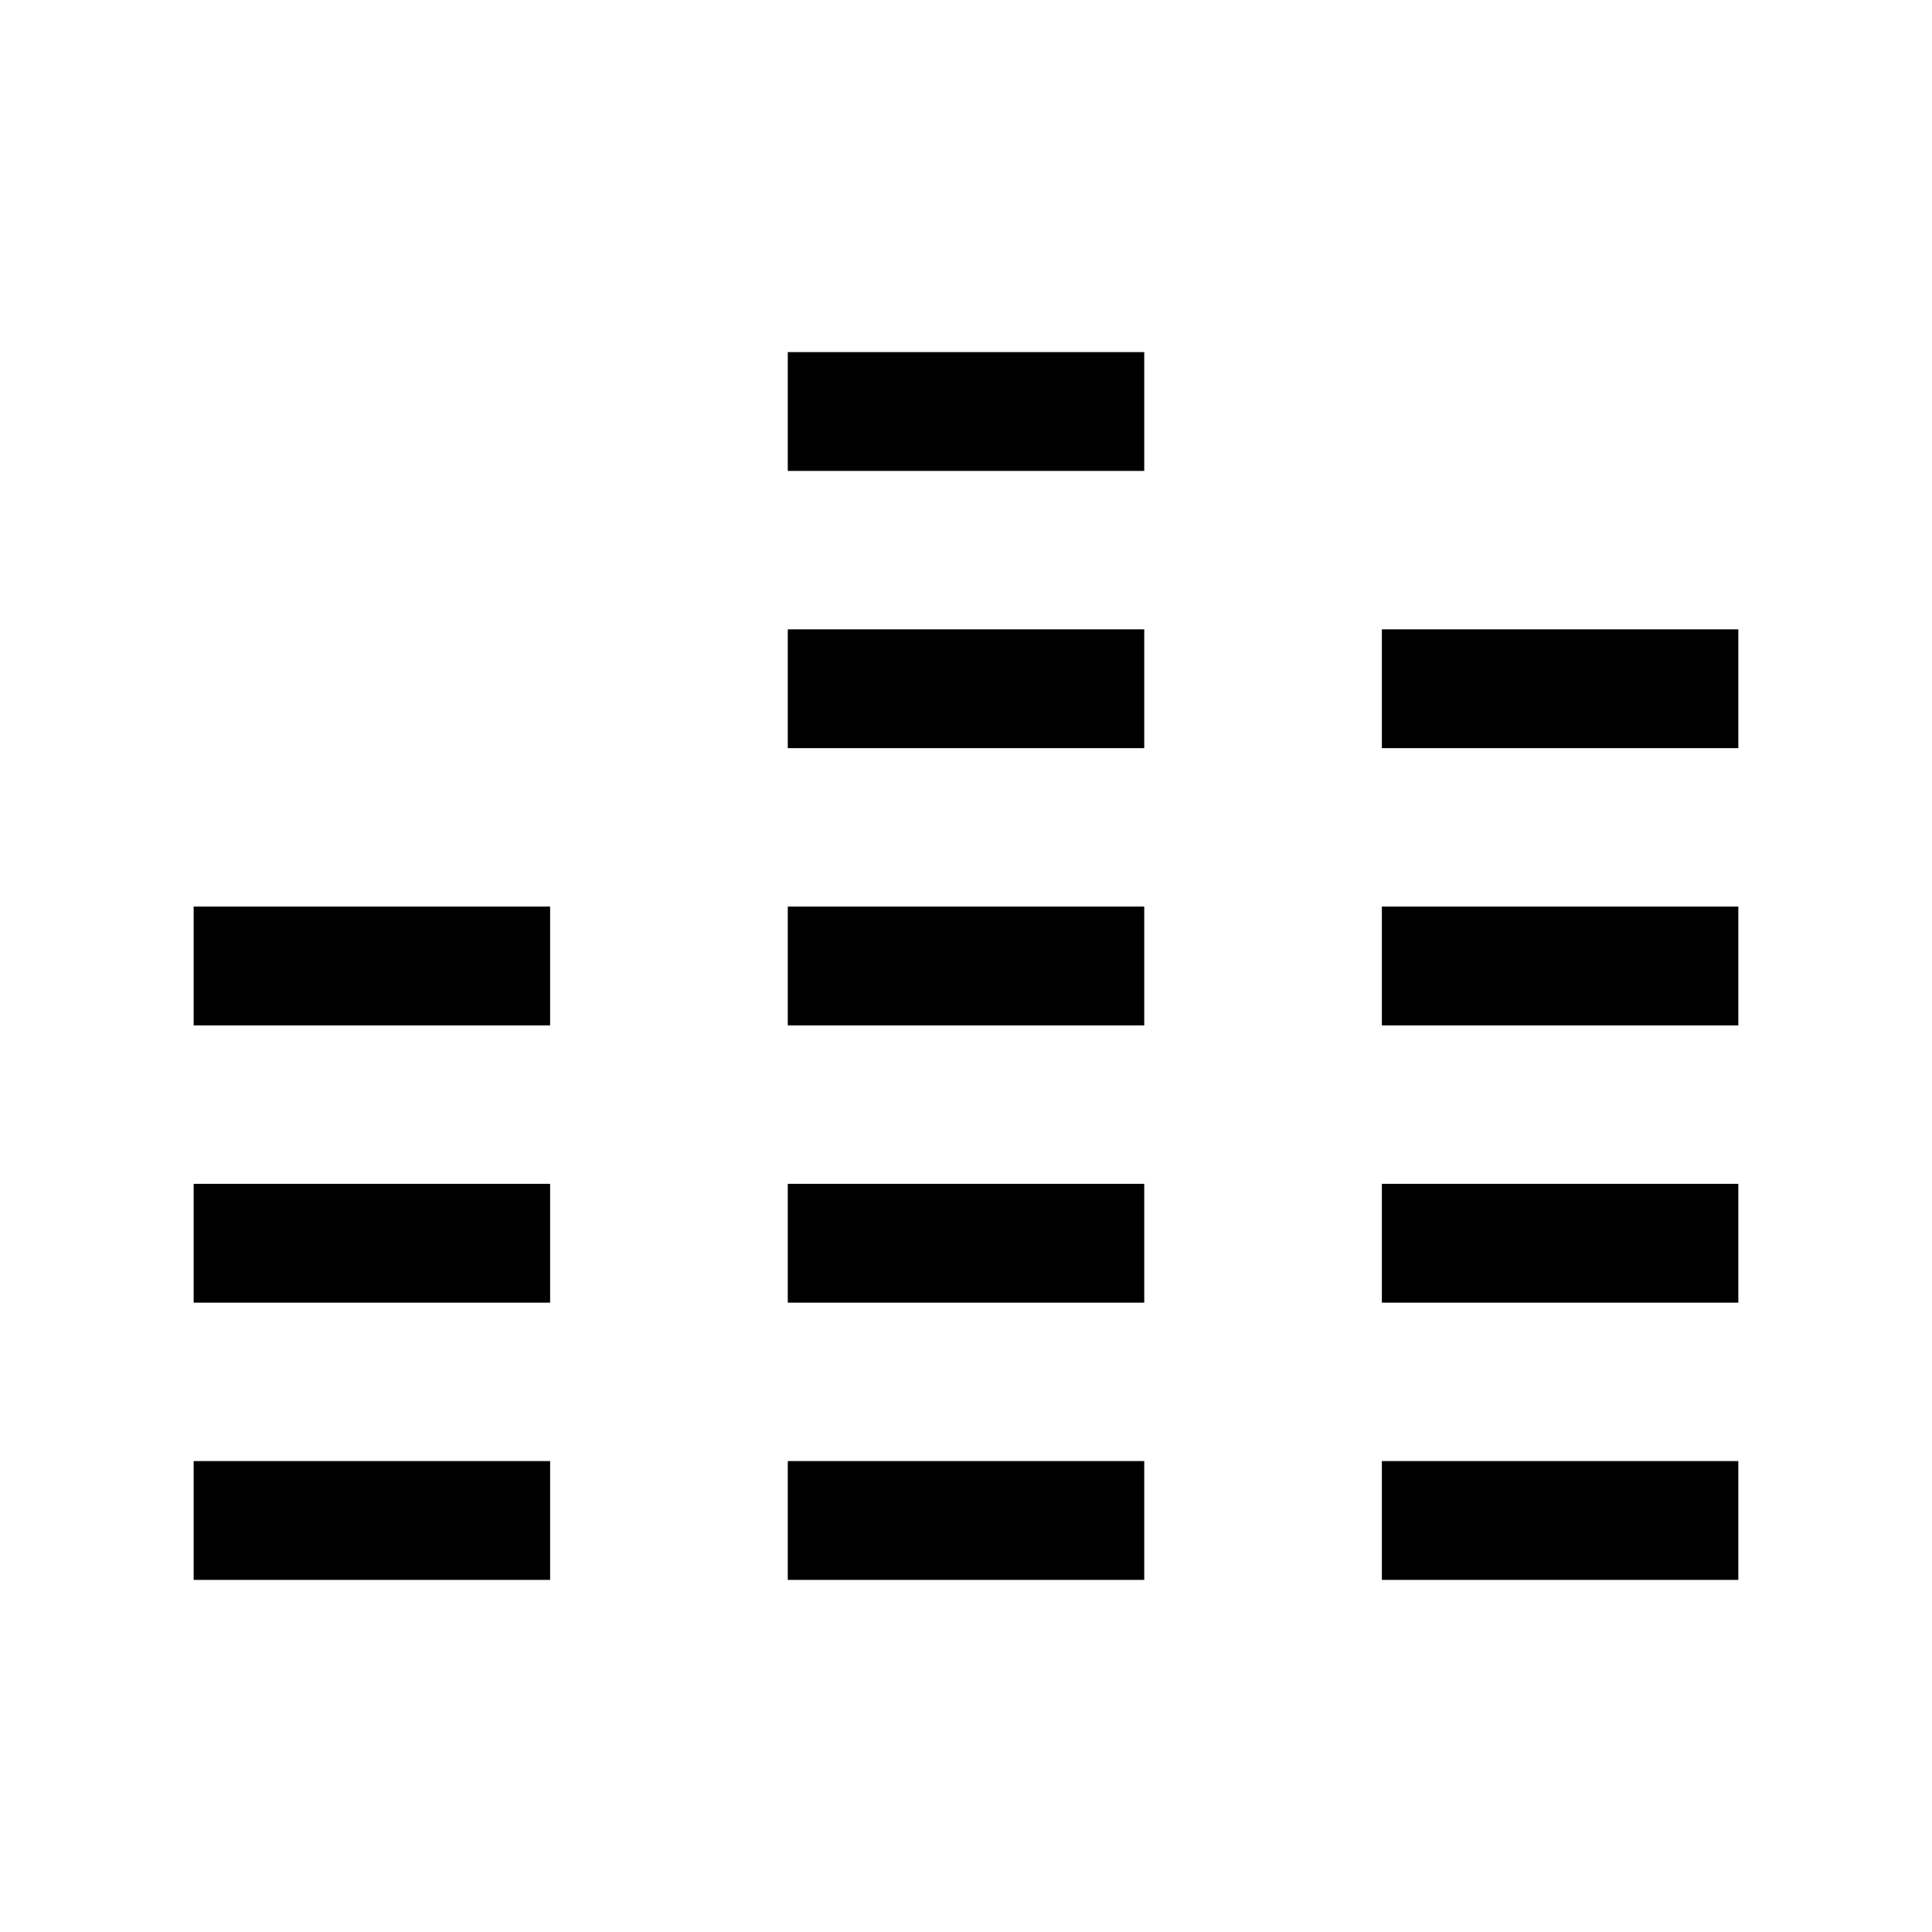 <?xml version="1.0" encoding="UTF-8"?>
<!-- Uploaded to: SVG Repo, www.svgrepo.com, Generator: SVG Repo Mixer Tools -->
<svg fill="#000000" width="800px" height="800px" version="1.1" viewBox="144 144 512 512" xmlns="http://www.w3.org/2000/svg">
 <g>
  <path d="m510.21 310.78h94.465v31.488h-94.465z"/>
  <path d="m510.21 384.25h94.465v31.488h-94.465z"/>
  <path d="m510.21 531.2h94.465v31.488h-94.465z"/>
  <path d="m510.21 457.73h94.465v31.488h-94.465z"/>
  <path d="m352.77 237.31h94.465v31.488h-94.465z"/>
  <path d="m195.32 531.2h94.465v31.488h-94.465z"/>
  <path d="m195.32 457.73h94.465v31.488h-94.465z"/>
  <path d="m195.32 384.25h94.465v31.488h-94.465z"/>
  <path d="m352.77 384.25h94.465v31.488h-94.465z"/>
  <path d="m352.77 310.78h94.465v31.488h-94.465z"/>
  <path d="m352.77 457.73h94.465v31.488h-94.465z"/>
  <path d="m352.77 531.2h94.465v31.488h-94.465z"/>
 </g>
</svg>